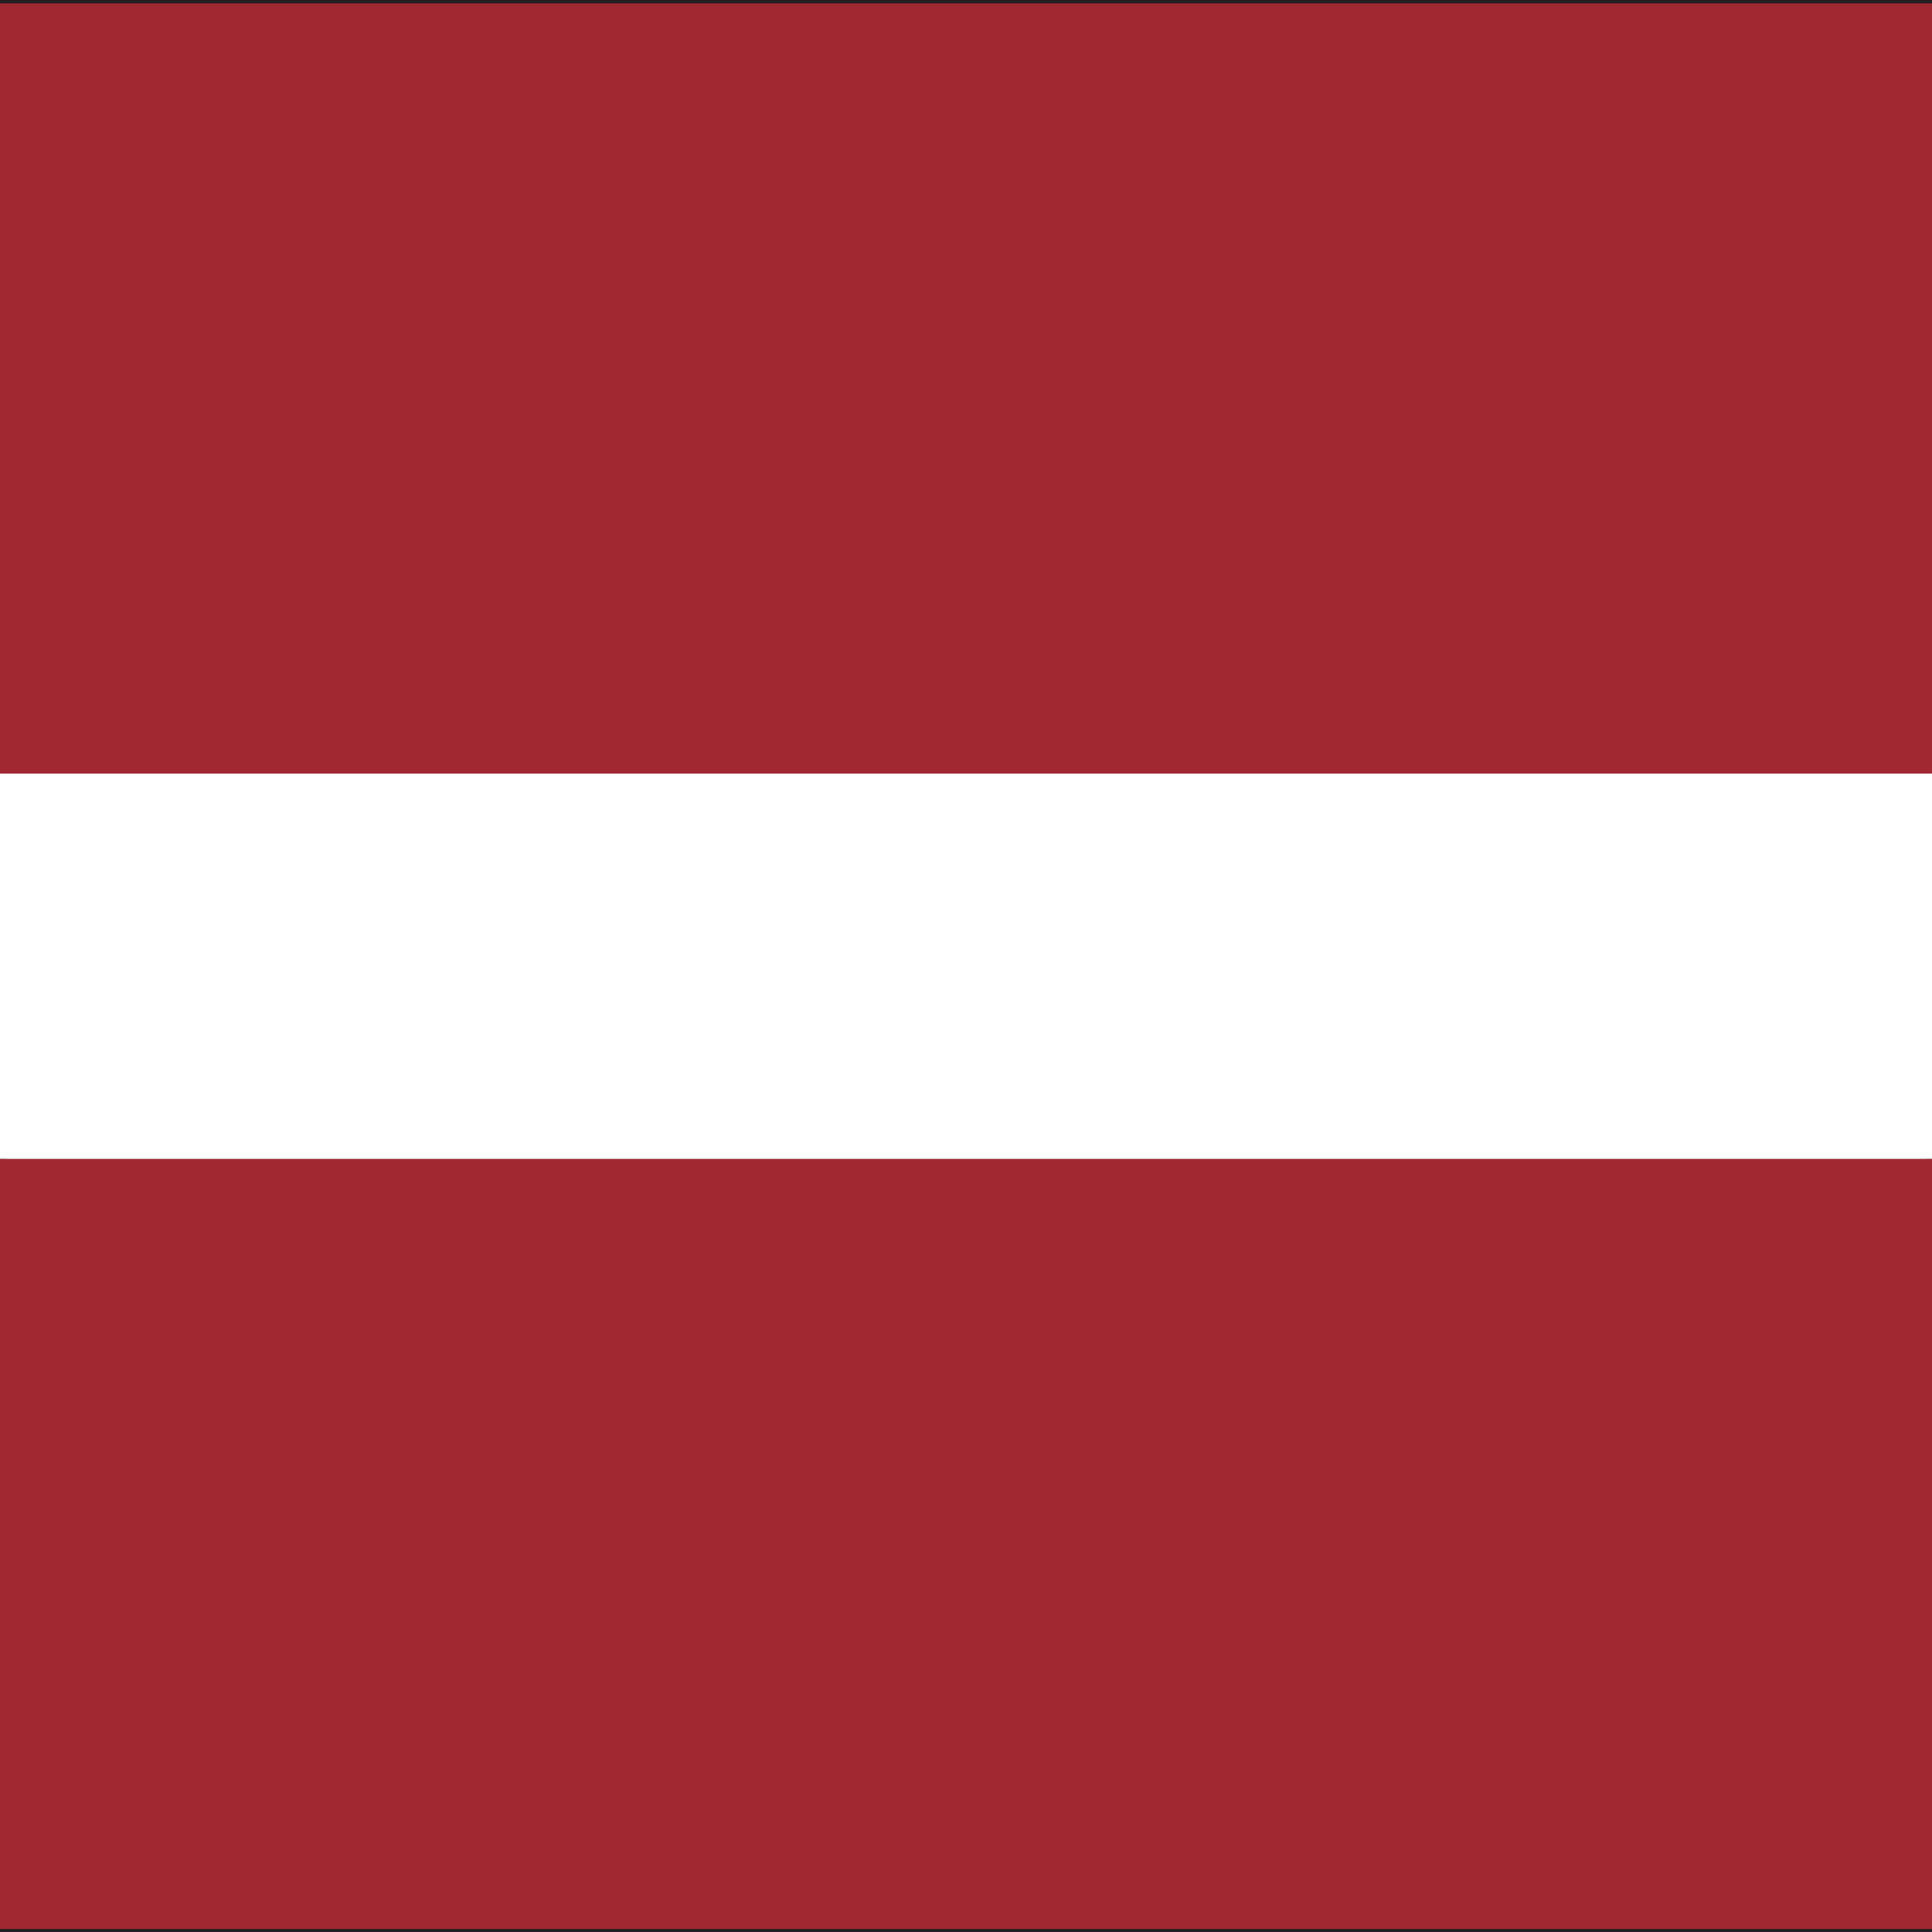 <?xml version="1.0" encoding="utf-8"?>
<!-- Generator: Adobe Illustrator 22.0.1, SVG Export Plug-In . SVG Version: 6.00 Build 0)  -->
<svg version="1.1" id="图层_1" xmlns="http://www.w3.org/2000/svg" xmlns:xlink="http://www.w3.org/1999/xlink" x="0px" y="0px"
	 viewBox="0 0 512 512" style="enable-background:new 0 0 512 512;" xml:space="preserve">
<rect x="0" y="0" width="512" height="512" fill="#808080" stroke="none"/>
<style type="text/css">
	.st0{fill:#231F20;}
	.st1{fill:#A12830;}
	.st2{fill:#FFFFFF;}
</style>
<path class="st0" d="M-1.6,512.7V-0.7h515.2v513.4H-1.6z M1.6,509.5h508.8V2.4H1.6V509.5z"/>
<path class="st1" d="M0,307.1h512v204.1H0V307.1z"/>
<path class="st2" d="M0,205h512v102.1H0V205z"/>
<path class="st1" d="M0,0.9h512V205H0V0.9z"/>
</svg>
